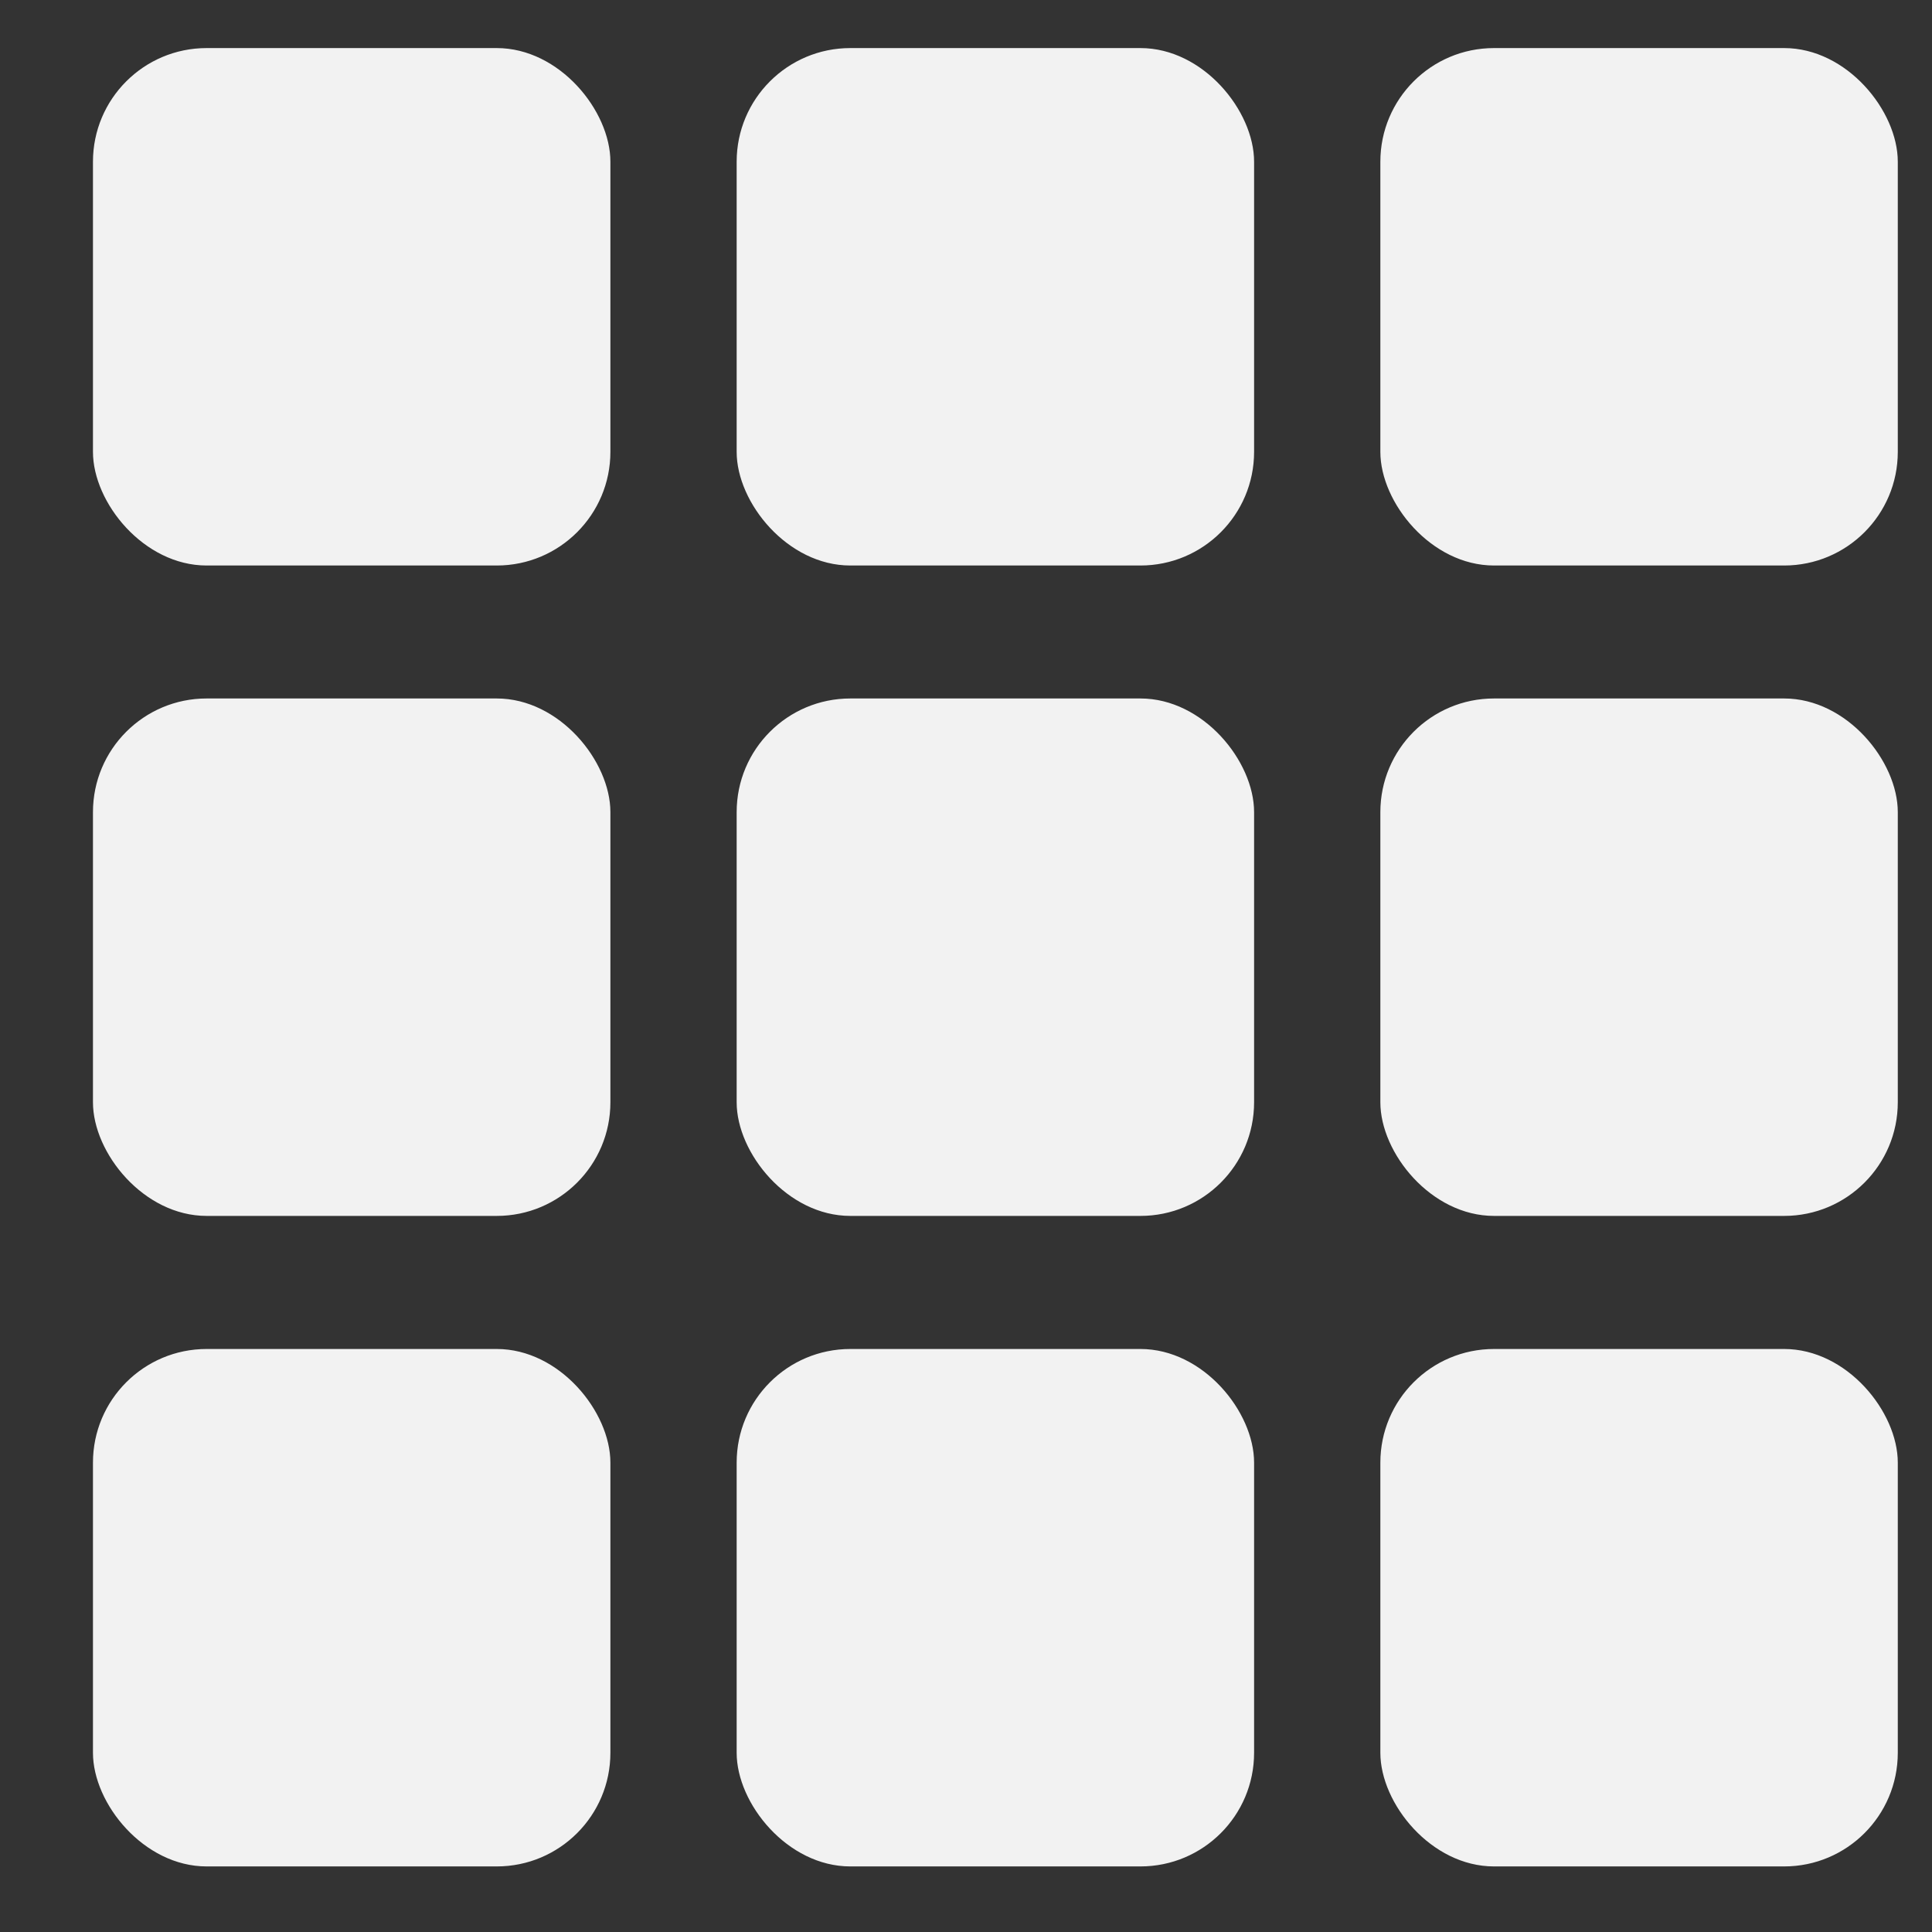 <svg width="17" height="17" viewBox="0 0 17 17" fill="none" xmlns="http://www.w3.org/2000/svg">
<rect x="0" y="0" width="17" height="17" fill="#333333" stroke="none"/>
<rect x="0.818" y="0.423" width="4.553" height="4.553" rx="1" fill="#F2F2F2"/>
<rect x="12.146" y="0.423" width="4.553" height="4.553" rx="1" fill="#F2F2F2"/>
<rect x="6.482" y="0.423" width="4.553" height="4.553" rx="1" fill="#F2F2F2"/>
<rect x="0.818" y="11.87" width="4.553" height="4.553" rx="1" fill="#F2F2F2"/>
<rect x="0.818" y="6.146" width="4.553" height="4.553" rx="1" fill="#F2F2F2"/>
<rect x="12.146" y="6.146" width="4.553" height="4.553" rx="1" fill="#F2F2F2"/>
<rect x="6.482" y="6.146" width="4.553" height="4.553" rx="1" fill="#F2F2F2"/>
<rect x="12.146" y="11.87" width="4.553" height="4.553" rx="1" fill="#F2F2F2"/>
<rect x="6.482" y="11.87" width="4.553" height="4.553" rx="1" fill="#F2F2F2"/>
</svg>
